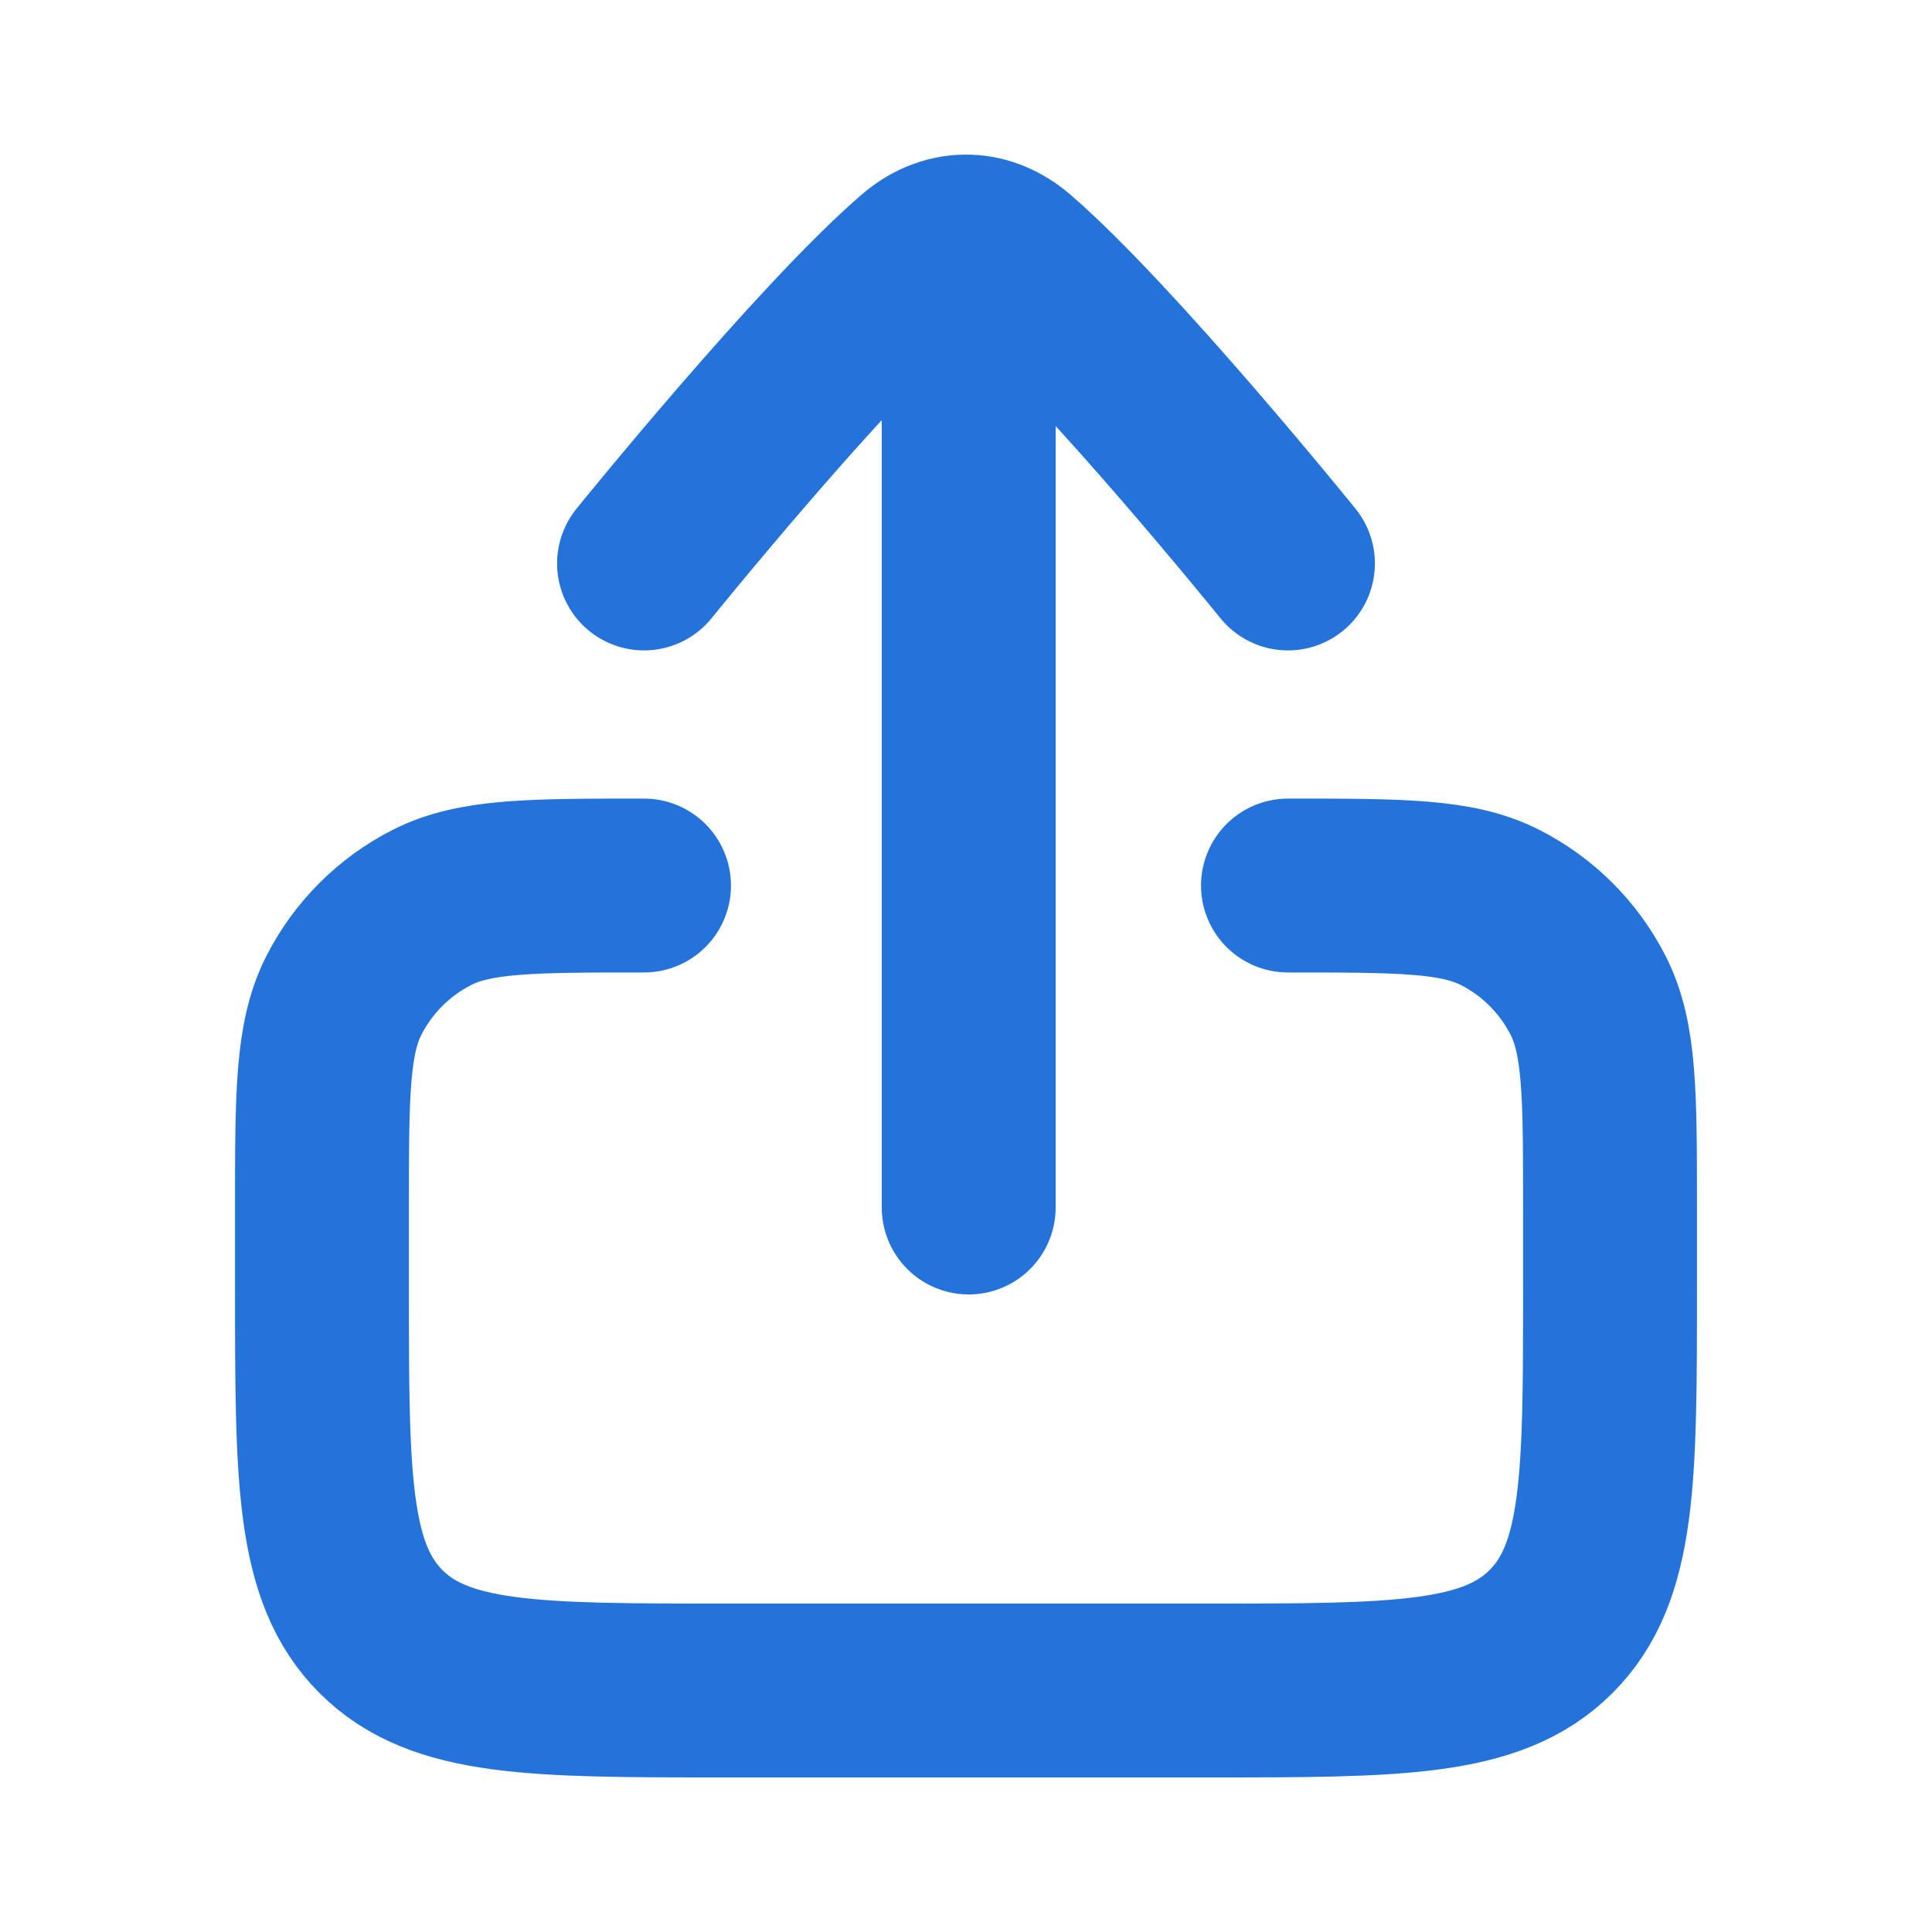 <svg width="20" height="20" viewBox="0 0 20 20" fill="none" xmlns="http://www.w3.org/2000/svg">
<path d="M6.667 5.833C6.667 5.833 8.496 3.57 9.504 2.699C9.666 2.559 9.847 2.493 10.028 2.501C10.19 2.507 10.351 2.574 10.496 2.699C11.503 3.57 13.333 5.833 13.333 5.833M10.028 3.333V12.5" stroke="#2473DB" stroke-width="1.8" stroke-linecap="round" stroke-linejoin="round"/>
<path d="M6.667 9.167C5.5 9.167 4.917 9.167 4.471 9.394C4.079 9.593 3.76 9.912 3.56 10.304C3.333 10.75 3.333 11.333 3.333 12.5V13.333C3.333 15.297 3.333 16.28 3.944 16.89C4.554 17.5 5.536 17.5 7.5 17.5H12.5C14.464 17.5 15.446 17.5 16.056 16.89C16.667 16.28 16.667 15.297 16.667 13.333V12.5C16.667 11.333 16.667 10.75 16.44 10.304C16.24 9.912 15.921 9.593 15.529 9.394C15.084 9.167 14.5 9.167 13.333 9.167" stroke="#2473DB" stroke-width="1.8" stroke-linecap="round" stroke-linejoin="round"/>
</svg>
